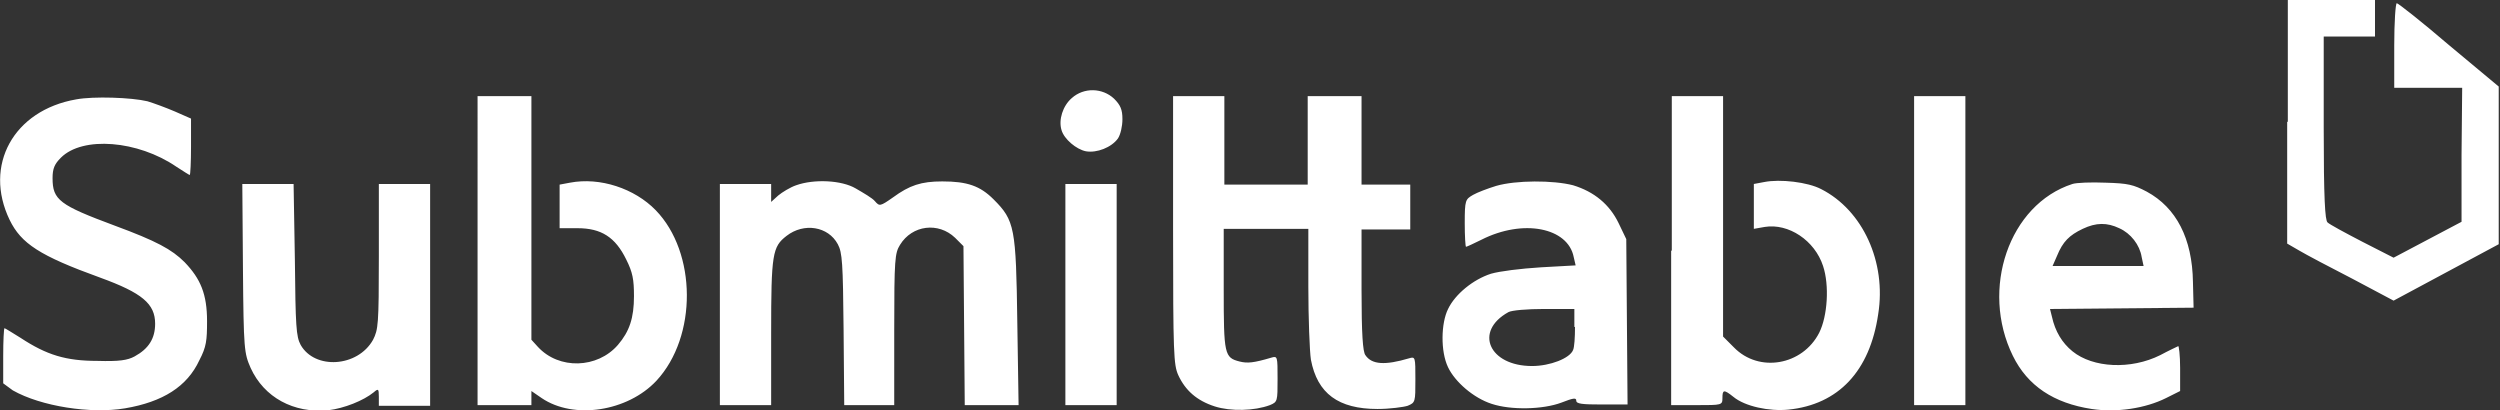 <?xml version="1.0" encoding="utf-8"?>
<!-- Generator: Adobe Illustrator 25.2.1, SVG Export Plug-In . SVG Version: 6.00 Build 0)  -->
<svg version="1.1" id="Layer_1" xmlns="http://www.w3.org/2000/svg" xmlns:xlink="http://www.w3.org/1999/xlink" x="0px" y="0px"
	 viewBox="0 0 390 64" style="enable-background:new 0 0 390 64;" xml:space="preserve">
<rect x="0" y="0" width="390" height="64" fill="#333333" stroke="none"/>
<style type="text/css">
	.st0{fill-rule:evenodd;clip-rule:evenodd;fill:#FFFFFF;}
</style>
<path class="st0" d="M356.8,19v19l1.9,1.1c1,0.6,4.8,2.6,8.3,4.4l6.4,3.4l8.2-4.4l8.2-4.4V25.8V13.5L382,7c-4.2-3.6-7.9-6.5-8.1-6.5
	s-0.4,3-0.4,6.6v6.6h5.3h5.3l-0.1,10.5L384,34.6l-5.3,2.8l-5.3,2.8l-4.9-2.5c-2.7-1.4-5.1-2.7-5.4-3c-0.4-0.3-0.6-3.8-0.6-14.7V5.7
	h4h4V2.9V0h-6.8h-6.8V19z M167.2,15.3c-1.4,1.2-2.1,3.4-1.6,5c0.4,1.4,2.3,3,3.8,3.3c1.7,0.3,4-0.6,5-2c0.4-0.6,0.7-1.9,0.7-3
	c0-1.5-0.3-2.2-1.3-3.2C172,13.7,169.1,13.6,167.2,15.3z M11.9,15.5C2.1,17.2-2.6,25.8,1.5,34.3c1.8,3.7,4.7,5.6,14.1,9
	c6.6,2.4,8.6,4.1,8.6,7.2c0,2.3-1,3.9-3.2,5.1c-1.1,0.6-2.4,0.8-5.8,0.7c-4.9,0-7.9-0.9-12-3.6c-1.3-0.8-2.4-1.5-2.5-1.5
	c-0.1,0-0.2,2-0.2,4.3v4.3L2,60.9c4.4,2.5,12.2,3.7,17.5,2.8c5.9-1,9.7-3.4,11.6-7.5c1.1-2.1,1.2-3.1,1.2-6.1c0-4.2-1-6.6-3.5-9.2
	c-2-2-4.4-3.3-10.9-5.7c-8.6-3.2-9.7-4-9.7-7.4c0-1.5,0.3-2.2,1.3-3.2c3.4-3.4,12-2.7,18,1.4c1.1,0.7,2,1.3,2.1,1.3
	c0.1,0,0.2-2,0.2-4.4v-4.4l-2.5-1.1c-1.4-0.6-3.3-1.3-4.3-1.6C20.5,15.2,14.6,15,11.9,15.5z M74.5,39.1v24.1h4.2h4.2v-1.1V61
	l1.6,1.1c5,3.4,13.4,2.1,17.9-2.7c6.4-6.9,6.3-20-0.1-26.6c-3.3-3.4-8.7-5.2-13.4-4.3l-1.6,0.3v3.4v3.4l2.8,0c3.7,0,5.9,1.4,7.6,4.9
	c1,2,1.2,3.1,1.2,5.7c0,3.4-0.7,5.5-2.5,7.6c-3.2,3.7-9.2,3.9-12.5,0.3l-1-1.1V34V15h-4.2h-4.2V39.1z M183,35.9
	c0,19.4,0.1,21,0.8,22.6c1.1,2.4,2.9,4,5.7,4.9c2.5,0.8,6.2,0.7,8.6-0.2c1.2-0.5,1.2-0.6,1.2-4.1c0-3.5,0-3.6-1-3.3
	c-2.7,0.8-3.7,0.9-4.9,0.6c-2.4-0.6-2.5-1.1-2.5-11.3l0-9.4h6.6h6.6v9c0,4.9,0.2,10.1,0.4,11.4c1,5.3,4.3,7.7,10.4,7.7
	c1.9,0,4.1-0.3,4.7-0.5c1.2-0.5,1.2-0.6,1.2-4.1c0-3.5,0-3.6-1-3.3c-3.7,1.1-5.8,1-6.8-0.5c-0.4-0.5-0.6-3.3-0.6-10.2v-9.4h3.8h3.8
	v-3.5v-3.5h-3.8h-3.8v-6.9V15h-4.2h-4.2v6.9v6.9h-6.6H191v-6.9V15h-4h-4L183,35.9z M260.7,39.1v24.1h4c3.9,0,4,0,4-1.1
	c0-1.3,0.2-1.4,1.7-0.2c1.8,1.5,5.6,2.3,8.6,2c7.8-0.8,12.7-6,14-14.9c1.3-8.1-2.4-16.2-8.9-19.5c-2.1-1.1-6.4-1.6-8.9-1.1l-1.6,0.3
	v3.5v3.5l1.7-0.3c3.7-0.6,7.8,2.1,9.1,6.1c1,3,0.7,7.8-0.6,10.4c-2.6,5.1-9.4,6.3-13.3,2.3l-1.7-1.7V33.8V15h-4h-4V39.1z
	 M298.6,39.1v24.1h4h4V39.1V15h-4h-4V39.1z M124.2,28.9c-0.9,0.3-2.2,1.1-2.8,1.6l-1.1,1v-1.4v-1.4h-4h-4V46v17.2h4h4V51.9
	c0-12.3,0.2-13.4,2.4-15.1c2.7-2.1,6.5-1.5,8,1.3c0.7,1.3,0.8,2.9,0.9,13.3l0.1,11.8h3.9h3.9V51.4c0-11,0.1-11.9,0.9-13.2
	c1.9-3.1,6-3.6,8.6-1.1l1.3,1.3l0.1,12.4l0.1,12.4h4.2h4.2l-0.2-12.9c-0.2-14.8-0.4-15.9-3.7-19.2c-2.1-2.1-4.1-2.8-8-2.8
	c-3.3,0-5.1,0.6-7.7,2.5c-2,1.4-2.1,1.4-2.8,0.6c-0.4-0.5-1.8-1.3-3-2C131.3,28.1,127,27.9,124.2,28.9z M233.4,29
	c-1.3,0.4-2.9,1-3.6,1.4c-1.2,0.7-1.3,0.8-1.3,4.4c0,2,0.1,3.7,0.2,3.7c0.1,0,1.2-0.5,2.4-1.1c6.5-3.3,13.5-1.9,14.4,2.7l0.3,1.3
	l-5.4,0.3c-3.2,0.2-6.4,0.6-7.8,1c-2.8,0.9-5.6,3.2-6.7,5.5c-1.1,2.2-1.2,6.6,0,9.1c1.1,2.3,4,4.8,6.8,5.7c3,1,8,0.9,10.9-0.2
	c1.8-0.7,2.3-0.8,2.3-0.3c0,0.5,0.9,0.6,4,0.6h4l-0.1-12.9l-0.1-12.9l-1.2-2.5c-1.4-2.9-3.8-4.9-7.1-5.9
	C242.3,28.1,236.5,28.1,233.4,29z M323.3,28.7c-9.9,3.2-14.4,16.4-9.3,26.8c2.3,4.7,6.4,7.4,12.3,8.3c3.9,0.6,8.4-0.1,11.6-1.7
	l2.2-1.1v-3.6c0-2-0.2-3.5-0.3-3.4c-0.2,0.1-1.5,0.7-2.8,1.4c-4.6,2.3-10.5,2-13.7-0.6c-1.6-1.3-2.7-3.1-3.2-5.4l-0.3-1.2l11.2-0.1
	l11.2-0.1l-0.1-4c-0.1-6.8-2.6-11.6-7.2-14.1c-2.1-1.1-2.9-1.3-6.4-1.4C326.2,28.4,323.9,28.5,323.3,28.7z M37.9,41.9
	c0.1,12.7,0.2,13.2,1.2,15.5c2.1,4.6,6.7,7.1,12.1,6.6c2.5-0.3,5.5-1.5,7.1-2.8c0.7-0.6,0.8-0.6,0.8,0.7v1.4h4h4V46V28.7h-4h-4V40
	c0,10.7-0.1,11.4-0.9,13c-2.4,4.3-9.1,4.7-11.3,0.8c-0.7-1.3-0.8-2.9-0.9-13.3l-0.2-11.8h-4h-4L37.9,41.9z M166.2,46v17.2h4h4V46
	V28.7h-4h-4V46z M330.6,35.6c1.8,0.8,3.2,2.6,3.5,4.5l0.3,1.4h-7.1h-7.1l0.7-1.6c0.9-2.2,1.9-3.2,4-4.2
	C327,34.7,328.7,34.7,330.6,35.6z M245.7,51c0,1.6-0.1,3.2-0.3,3.6c-0.5,1.3-3.6,2.5-6.4,2.5c-6.7,0-9.1-5.4-3.7-8.4
	c0.5-0.3,3-0.5,5.6-0.5l4.7,0V51z"/>
</svg>
